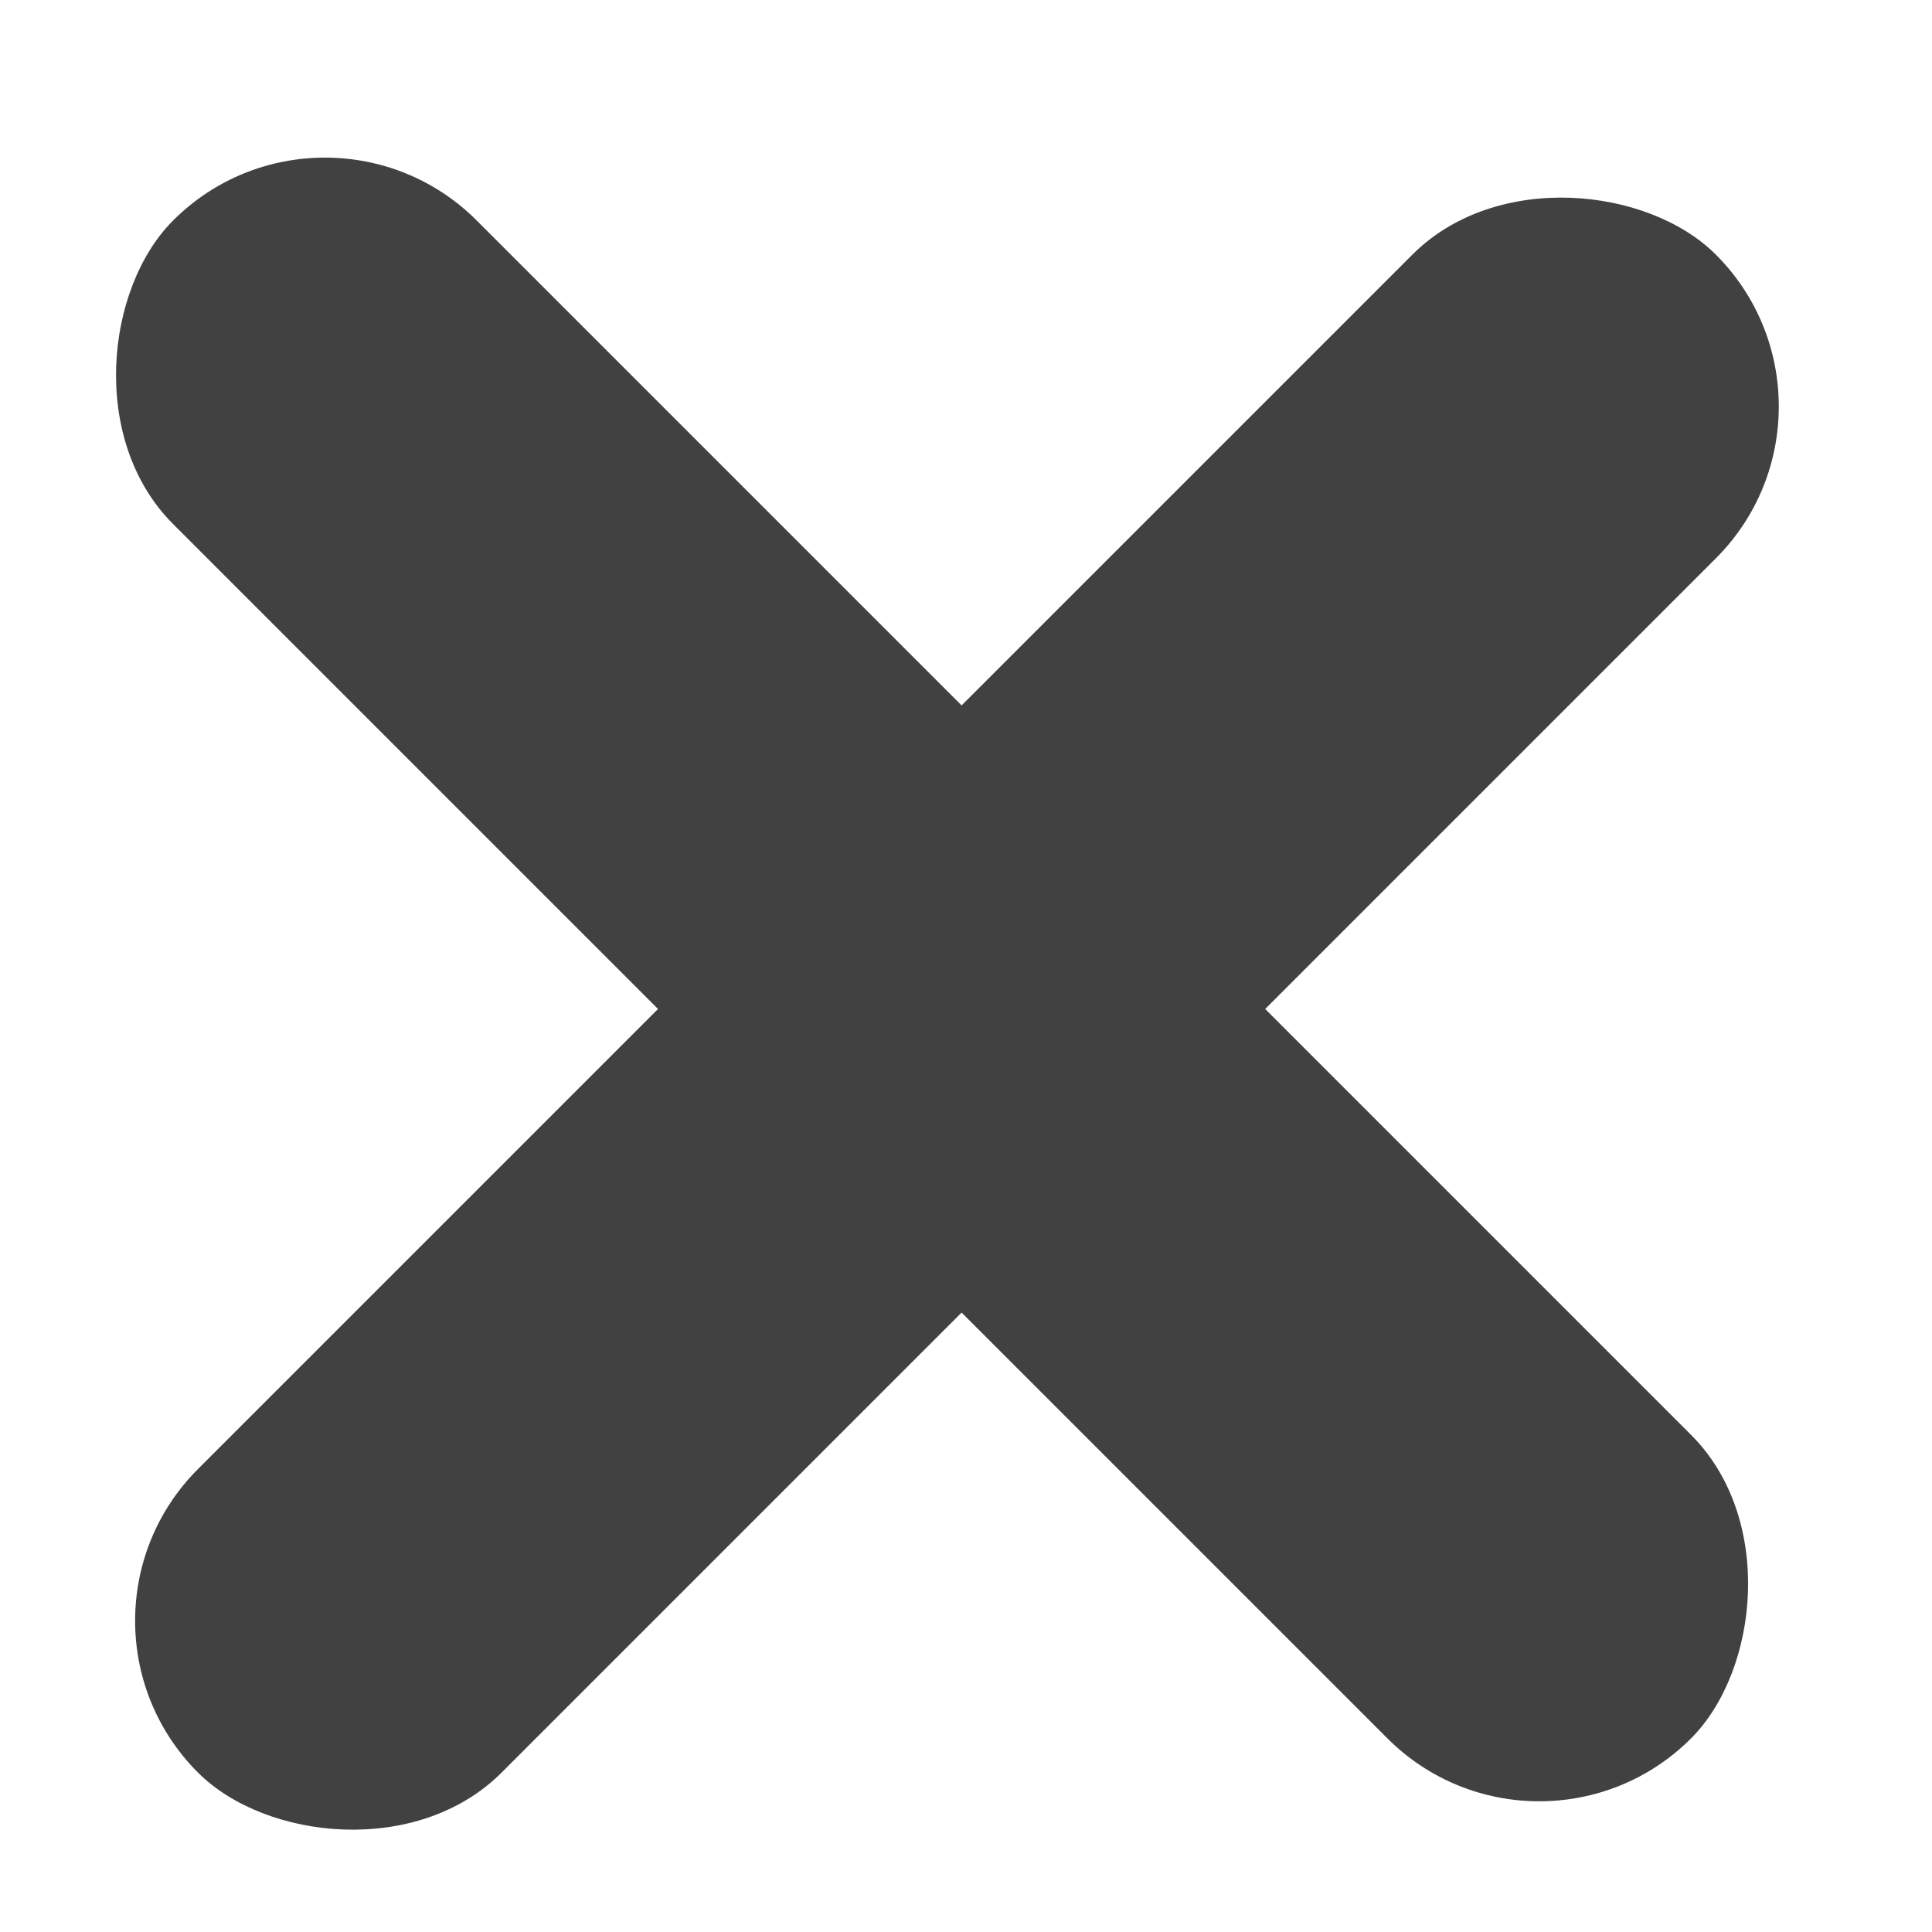 <?xml version="1.0" encoding="UTF-8"?> <svg xmlns="http://www.w3.org/2000/svg" width="18" height="18" viewBox="0 0 18 18" fill="none"> <rect x="3.027" y="0.64" width="20" height="4" rx="2" transform="rotate(45 3.027 0.64)" fill="#414141"></rect> <rect x="17.401" y="3.787" width="20" height="4" rx="2" transform="rotate(135 17.401 3.787)" fill="#414141"></rect> </svg> 